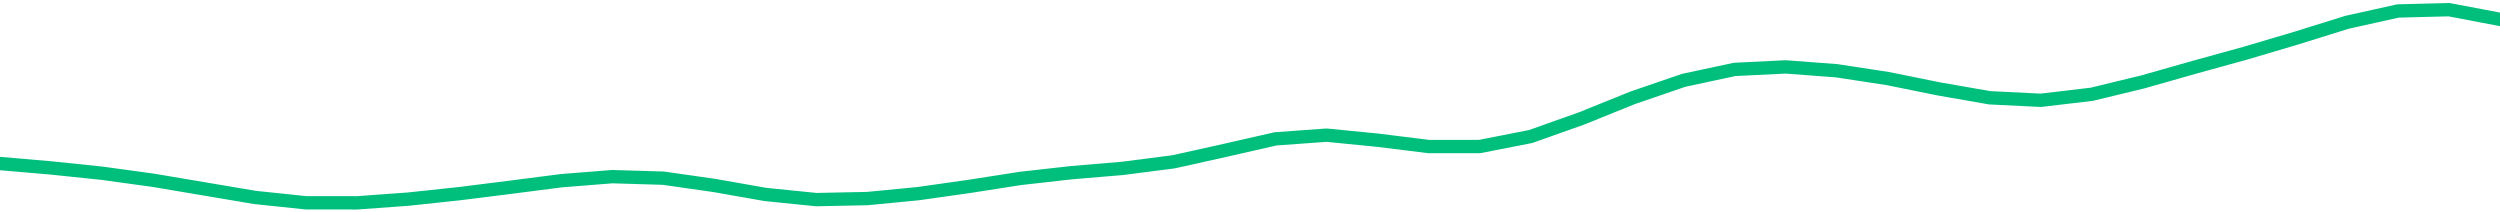 <svg height="17" viewBox="0 0 150 12.75" width="200" xmlns="http://www.w3.org/2000/svg"><defs><style>*{stroke-linecap:butt;stroke-linejoin:round}</style></defs><g id="figure_1"><path d="M0 12.75h150V0H0z" style="fill:none" id="patch_1"/><g id="axes_1"><path clip-path="url(#pb1e125a15d)" d="m0 9.812 3.061.264 3.061.318 3.062.421 3.06.516 3.062.517 3.061.32 3.062.002 3.06-.222 3.062-.327 3.061-.384 3.061-.394 3.062-.244 3.06.091 3.062.437 3.061.539 3.062.31 3.06-.063 3.062-.296 3.061-.434 3.061-.478 3.062-.344 3.06-.258 3.062-.394 3.061-.68 3.062-.698 3.06-.222 3.062.302 3.061.38h3.062l3.06-.6 3.062-1.087 3.061-1.236 3.061-1.049 3.062-.655 3.06-.15 3.062.231 3.061.468 3.062.62 3.06.534 3.062.15 3.061-.362 3.061-.742 3.062-.87 3.06-.844 3.062-.907 3.061-.954 3.062-.68 3.06-.078 3.062.583" style="fill:none;stroke:#00bf7c;stroke-linecap:square;stroke-width:.8" id="line2d_1"/></g></g><defs><clipPath id="pb1e125a15d"><path d="M0 0h150v12.75H0z"/></clipPath></defs></svg>